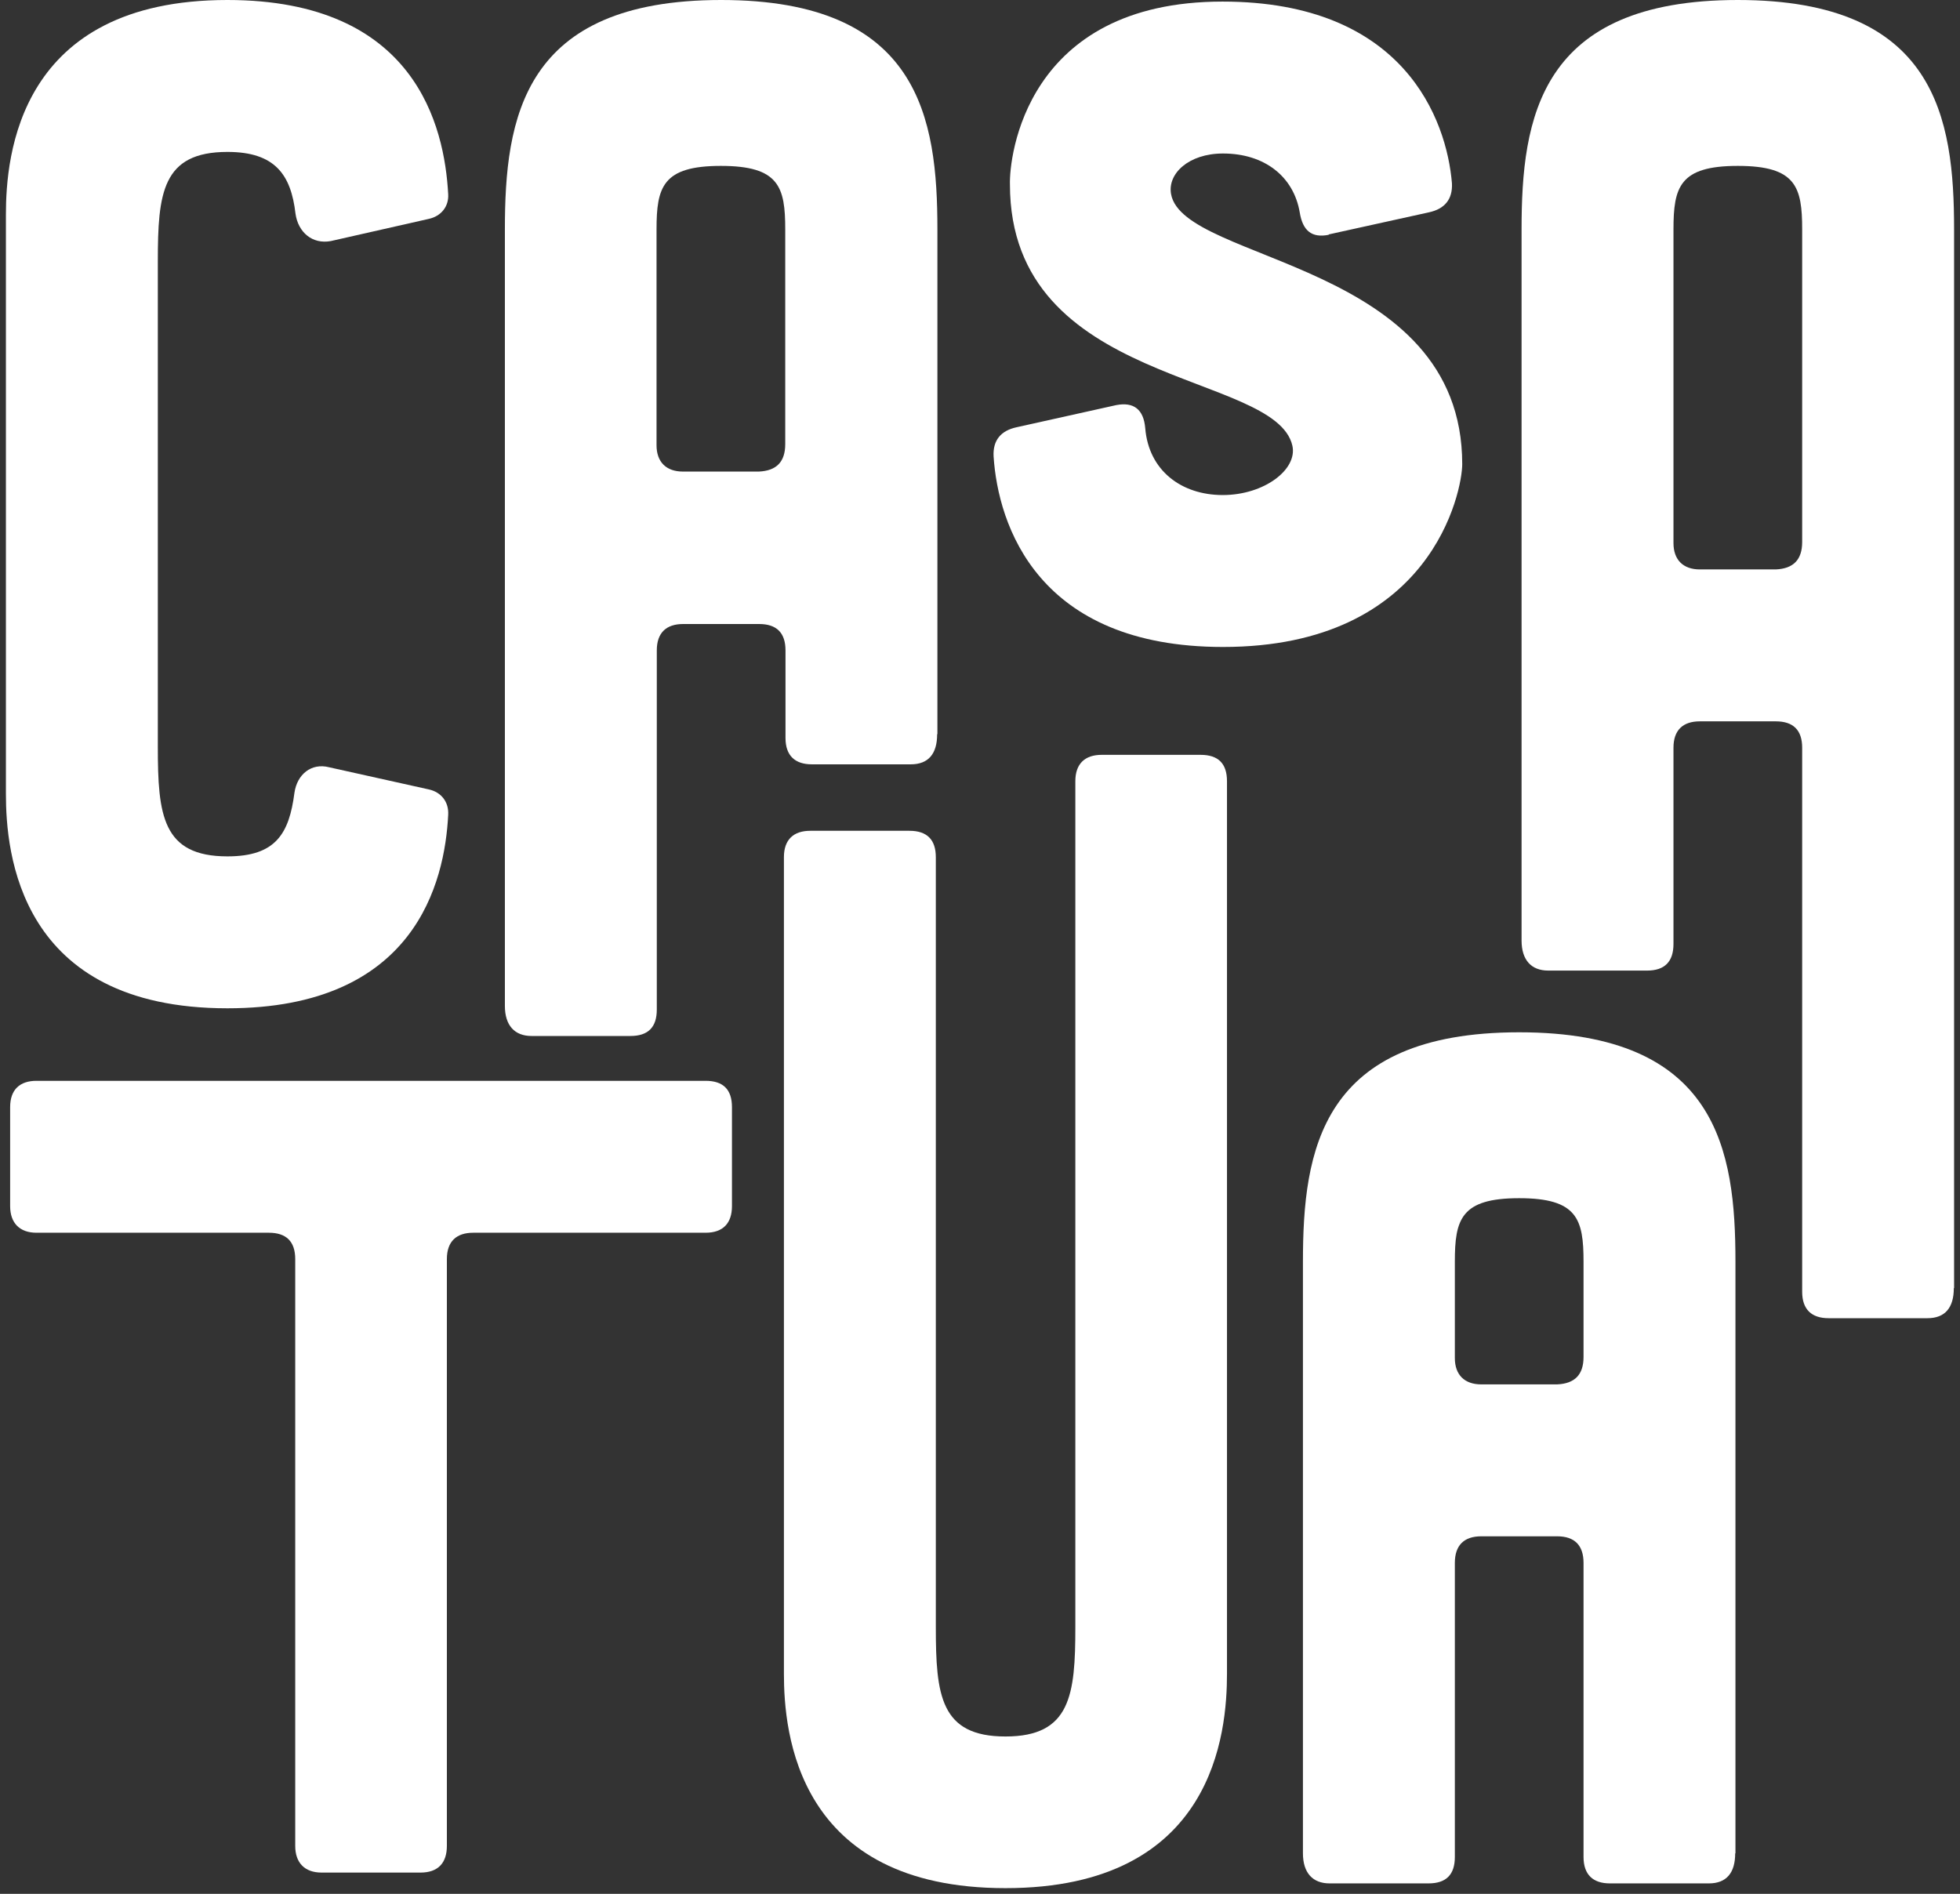 <svg width="297" height="287" viewBox="0 0 297 287" fill="none" xmlns="http://www.w3.org/2000/svg">
<rect x="0" y="0" width="297" height="287" fill="#333333" stroke="none"/>
<path d="M0.896 32.494C0.896 23.661 2.775 0 34.465 0C62.959 0 67.355 19.145 67.914 29.417C68.034 31.295 66.835 32.774 64.957 33.174L50.131 36.531C47.333 37.051 45.175 35.212 44.776 32.374C44.096 26.499 41.699 23.022 34.465 23.022C24.554 23.022 23.915 29.297 23.915 39.609V113.19C23.915 123.502 24.594 129.777 34.465 129.777C41.818 129.777 43.817 126.3 44.616 120.145C45.016 117.347 47.173 115.588 49.851 116.268L64.957 119.625C66.835 120.025 68.034 121.504 67.914 123.502C67.395 133.654 62.959 152.799 34.465 152.799C2.775 152.799 0.896 129.097 0.896 120.304V32.494Z" fill="white"/>
<path d="M142.006 111.272C142.006 114.229 140.687 115.828 138.01 115.828H123.023C120.466 115.828 119.027 114.509 119.027 111.831V98.562C119.027 95.884 117.668 94.565 115.031 94.565H103.522C100.964 94.565 99.525 95.884 99.525 98.562V152.999C99.525 155.677 98.206 156.995 95.529 156.995H80.543C77.985 156.995 76.506 155.396 76.506 152.439V34.772C76.506 17.906 79.184 4.18841e-08 109.276 4.18841e-08C139.369 4.18841e-08 142.046 17.946 142.046 34.772V111.232L142.006 111.272ZM118.987 34.772C118.987 28.337 118.068 25.14 109.236 25.14C100.404 25.14 99.485 28.337 99.485 34.772V67.467C99.485 70.024 100.964 71.463 103.481 71.463H114.991C117.668 71.343 118.987 69.984 118.987 67.306V34.733V34.772Z" fill="white"/>
<path d="M201.391 35.572C198.714 36.131 197.394 34.892 196.955 32.215C196.036 26.739 191.6 23.262 185.326 23.262C180.09 23.262 176.893 26.339 177.453 29.417C179.332 39.848 221.572 39.569 221.572 70.344C221.572 74.341 217.017 98.043 185.326 98.043C157.232 98.043 151.237 79.577 150.558 69.145C150.438 66.747 151.637 65.268 154.035 64.749L169.141 61.391C171.819 60.872 173.297 62.071 173.537 64.869C174.056 71.304 179.012 75.021 185.286 75.021C191.56 75.021 196.636 71.143 195.836 67.546C193.278 56.195 153.036 58.713 153.036 27.938C152.916 23.941 155.314 0.24 185.246 0.24C212.781 0.24 219.214 18.146 220.014 27.778C220.134 30.176 218.935 31.655 216.537 32.175L201.311 35.532L201.391 35.572Z" fill="white"/>
<path d="M296.063 195.205C296.063 198.163 294.745 199.762 292.067 199.762H277.081C274.523 199.762 273.084 198.443 273.084 195.765V113.31C273.084 110.632 271.726 109.314 269.088 109.314H257.579C255.022 109.314 253.583 110.632 253.583 113.31V143.047C253.583 145.724 252.264 147.083 249.587 147.083H234.6C232.043 147.083 230.564 145.484 230.564 142.527V34.772C230.564 17.906 233.241 4.18841e-08 263.334 4.18841e-08C293.426 4.18841e-08 296.104 17.946 296.104 34.772V195.205H296.063ZM273.084 34.772C273.084 28.337 272.165 25.14 263.334 25.14C254.502 25.14 253.583 28.337 253.583 34.772V82.294C253.583 84.853 255.061 86.292 257.579 86.292H269.088C271.766 86.172 273.084 84.813 273.084 82.135V34.772Z" fill="white"/>
<path d="M44.736 190.808C44.736 188.131 43.377 186.812 40.739 186.812H5.532C2.974 186.812 1.536 185.333 1.536 182.775V167.787C1.536 165.109 3.014 163.79 5.532 163.79H106.919C109.596 163.79 110.915 165.109 110.915 167.787V182.775C110.915 185.333 109.596 186.812 106.919 186.812H71.711C69.153 186.812 67.715 188.131 67.715 190.808V279.738C67.715 282.296 66.396 283.775 63.718 283.775H48.732C46.175 283.775 44.736 282.296 44.736 279.738V190.808Z" fill="white"/>
<path d="M137.81 125.9C140.488 125.9 141.806 127.259 141.806 129.897V246.564C141.806 256.877 142.485 263.151 152.357 263.151C162.228 263.151 162.947 256.877 162.947 246.564V118.386C162.947 115.708 164.425 114.39 166.943 114.39H181.929C184.606 114.39 185.926 115.708 185.926 118.386V253.639C185.926 262.472 184.047 286.133 152.357 286.133C120.665 286.133 118.787 262.472 118.787 253.639V129.897C118.787 127.219 120.266 125.9 122.784 125.9H137.81Z" fill="white"/>
<path d="M262.934 280.857C262.934 283.815 261.616 285.414 258.938 285.414H243.951C241.394 285.414 239.955 284.095 239.955 281.416V236.852C239.955 234.174 238.596 232.815 235.959 232.815H224.45C221.892 232.815 220.453 234.134 220.453 236.852V281.416C220.453 284.095 219.134 285.414 216.457 285.414H201.471C198.913 285.414 197.435 283.815 197.435 280.857V191.208C197.435 174.341 200.112 156.436 230.205 156.436C260.297 156.436 262.974 174.382 262.974 191.208V280.857H262.934ZM239.955 191.208C239.955 184.773 239.036 181.576 230.205 181.576C221.373 181.576 220.453 184.773 220.453 191.208V205.797C220.453 208.355 221.932 209.793 224.45 209.793H235.959C238.637 209.673 239.955 208.314 239.955 205.637V191.168V191.208Z" fill="white"/>
</svg>
